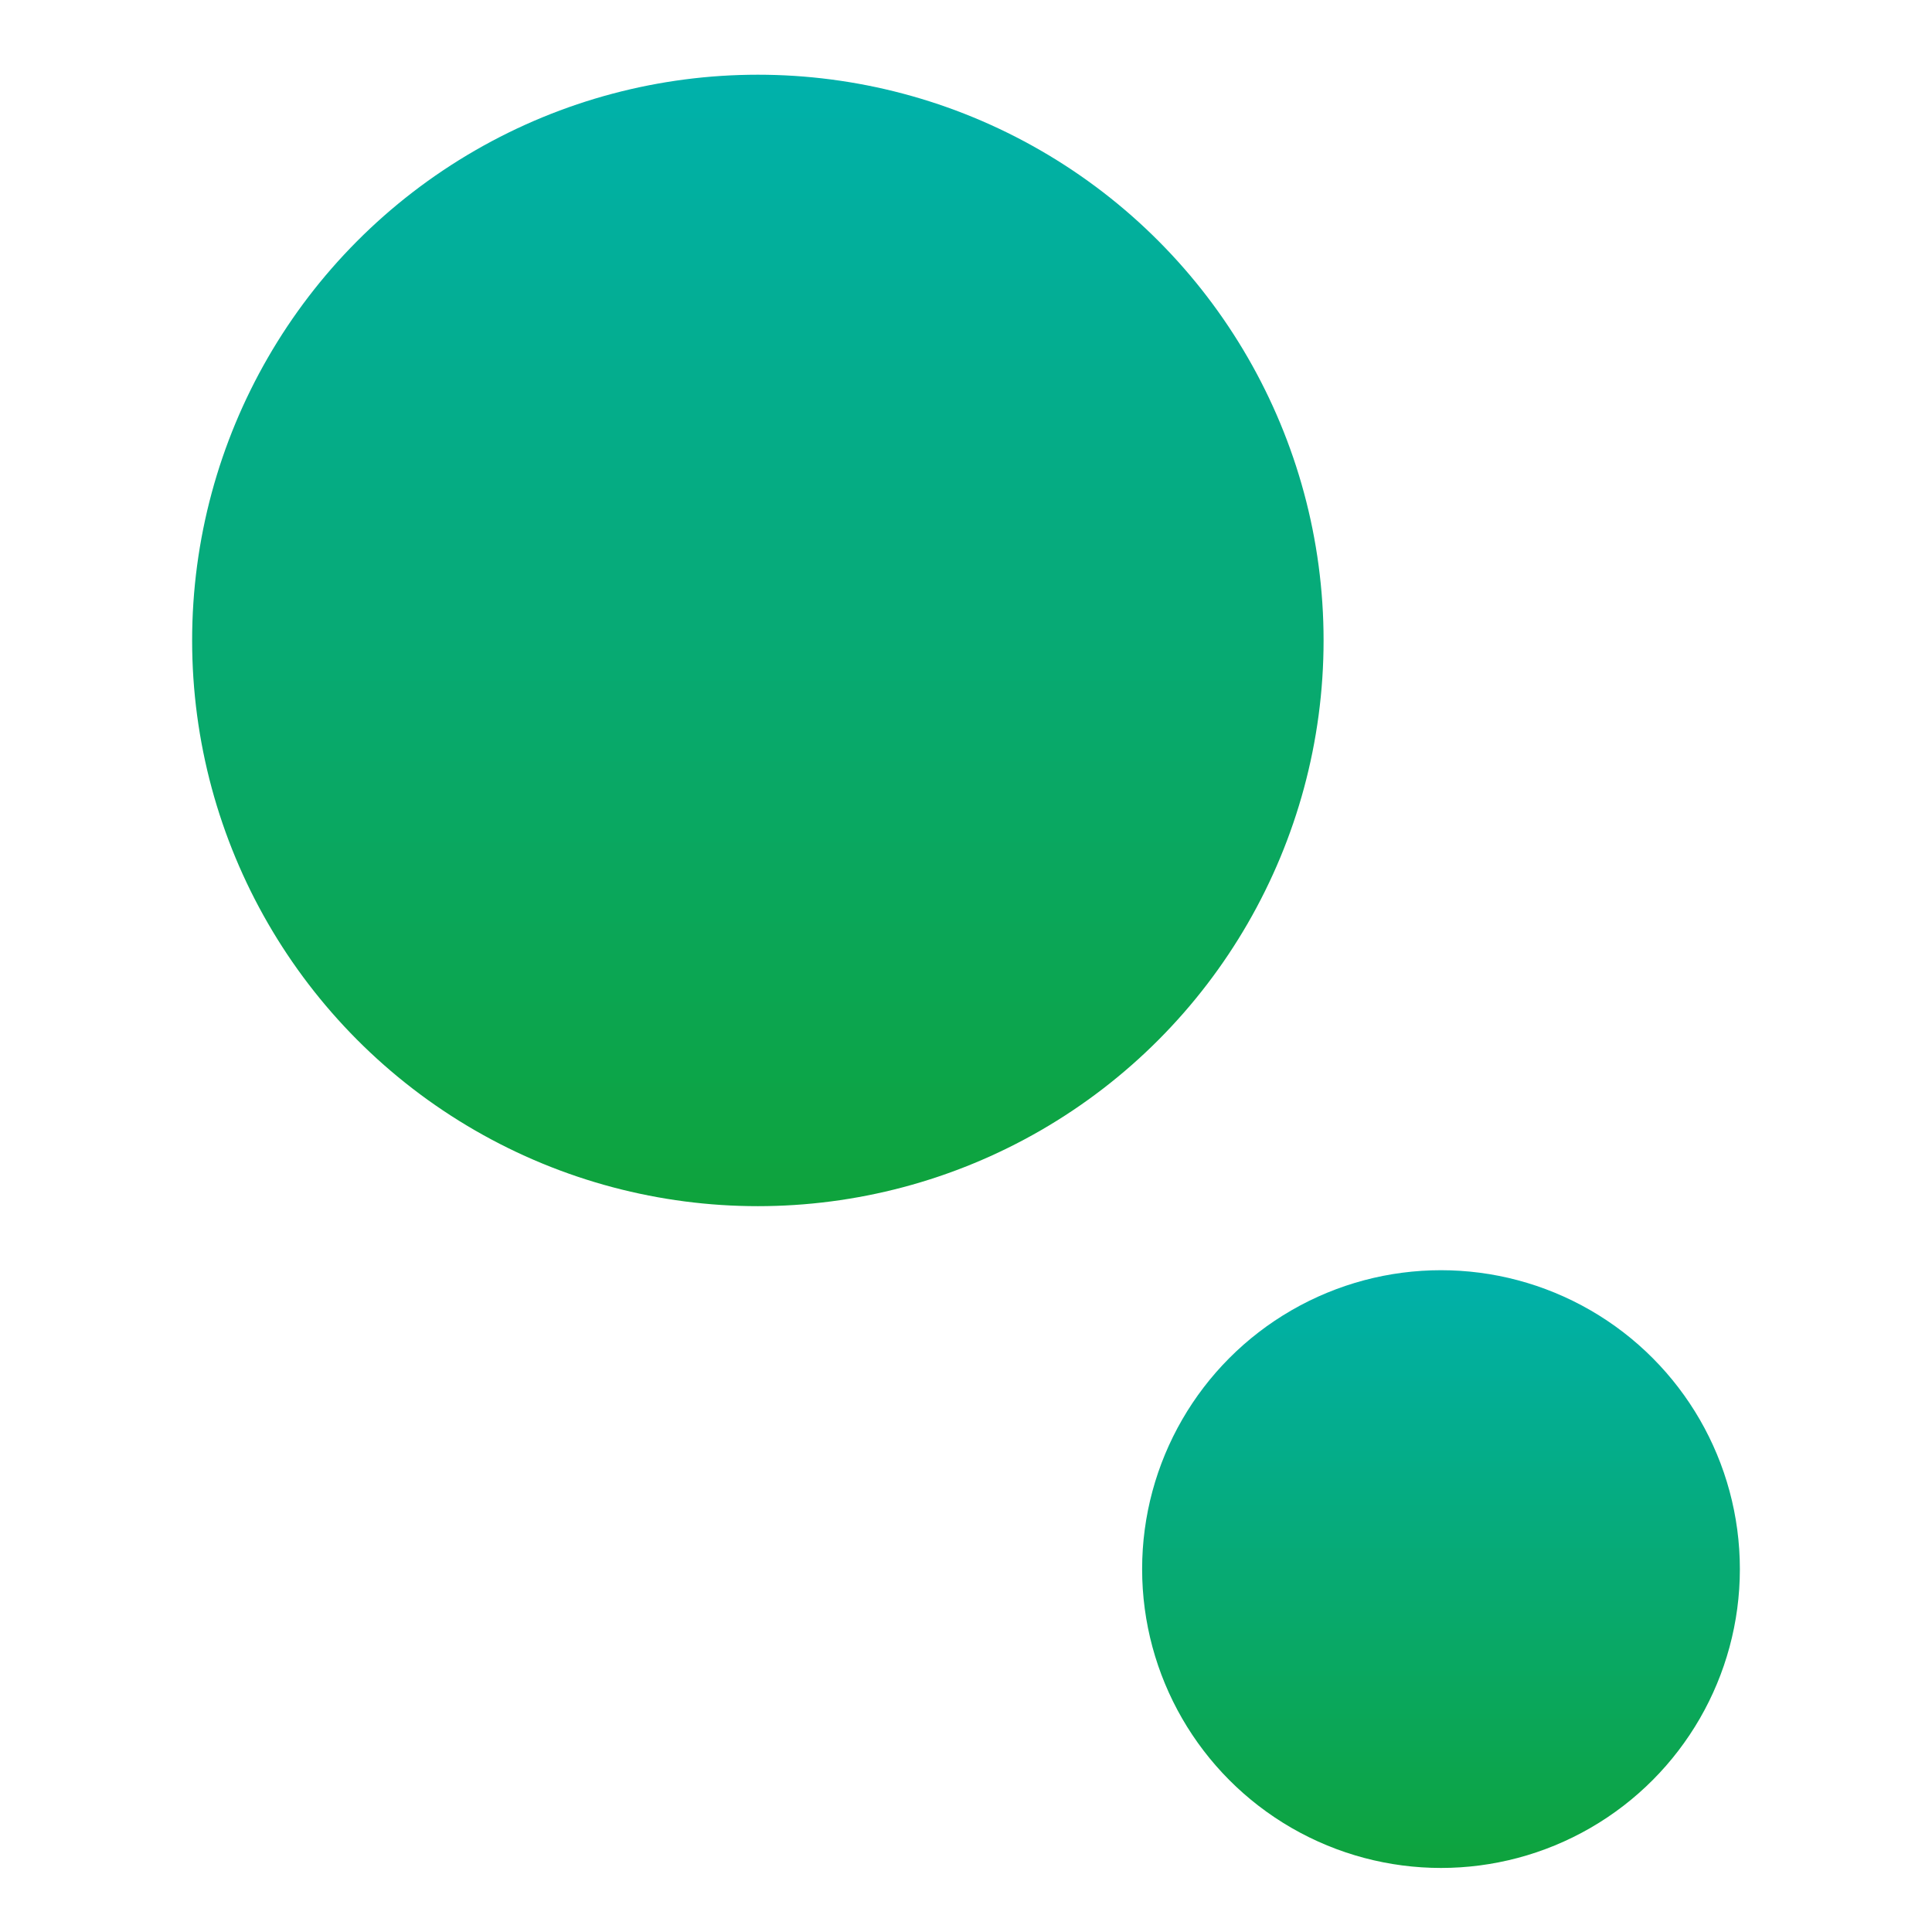 <svg xmlns="http://www.w3.org/2000/svg" xmlns:xlink="http://www.w3.org/1999/xlink" width="181" height="181" viewBox="0 0 181 181">
  <defs>
    <linearGradient id="linear-gradient" x1="0.5" x2="0.5" y2="1" gradientUnits="objectBoundingBox">
      <stop offset="0" stop-color="#00b1ab"/>
      <stop offset="1" stop-color="#0ea33c"/>
    </linearGradient>
    <clipPath id="clip-Step_2">
      <rect width="181" height="181"/>
    </clipPath>
  </defs>
  <g id="Step_2" data-name="Step 2" clip-path="url(#clip-Step_2)">
    <g id="Group_326" data-name="Group 326" transform="translate(2260 -2825)">
      <circle id="Ellipse_26" data-name="Ellipse 26" cx="53" cy="53" r="53" transform="translate(-2242 2832)" fill="url(#linear-gradient)"/>
      <circle id="Ellipse_27" data-name="Ellipse 27" cx="28" cy="28" r="28" transform="translate(-2153 2944)" fill="url(#linear-gradient)"/>
    </g>
  </g>
</svg>
